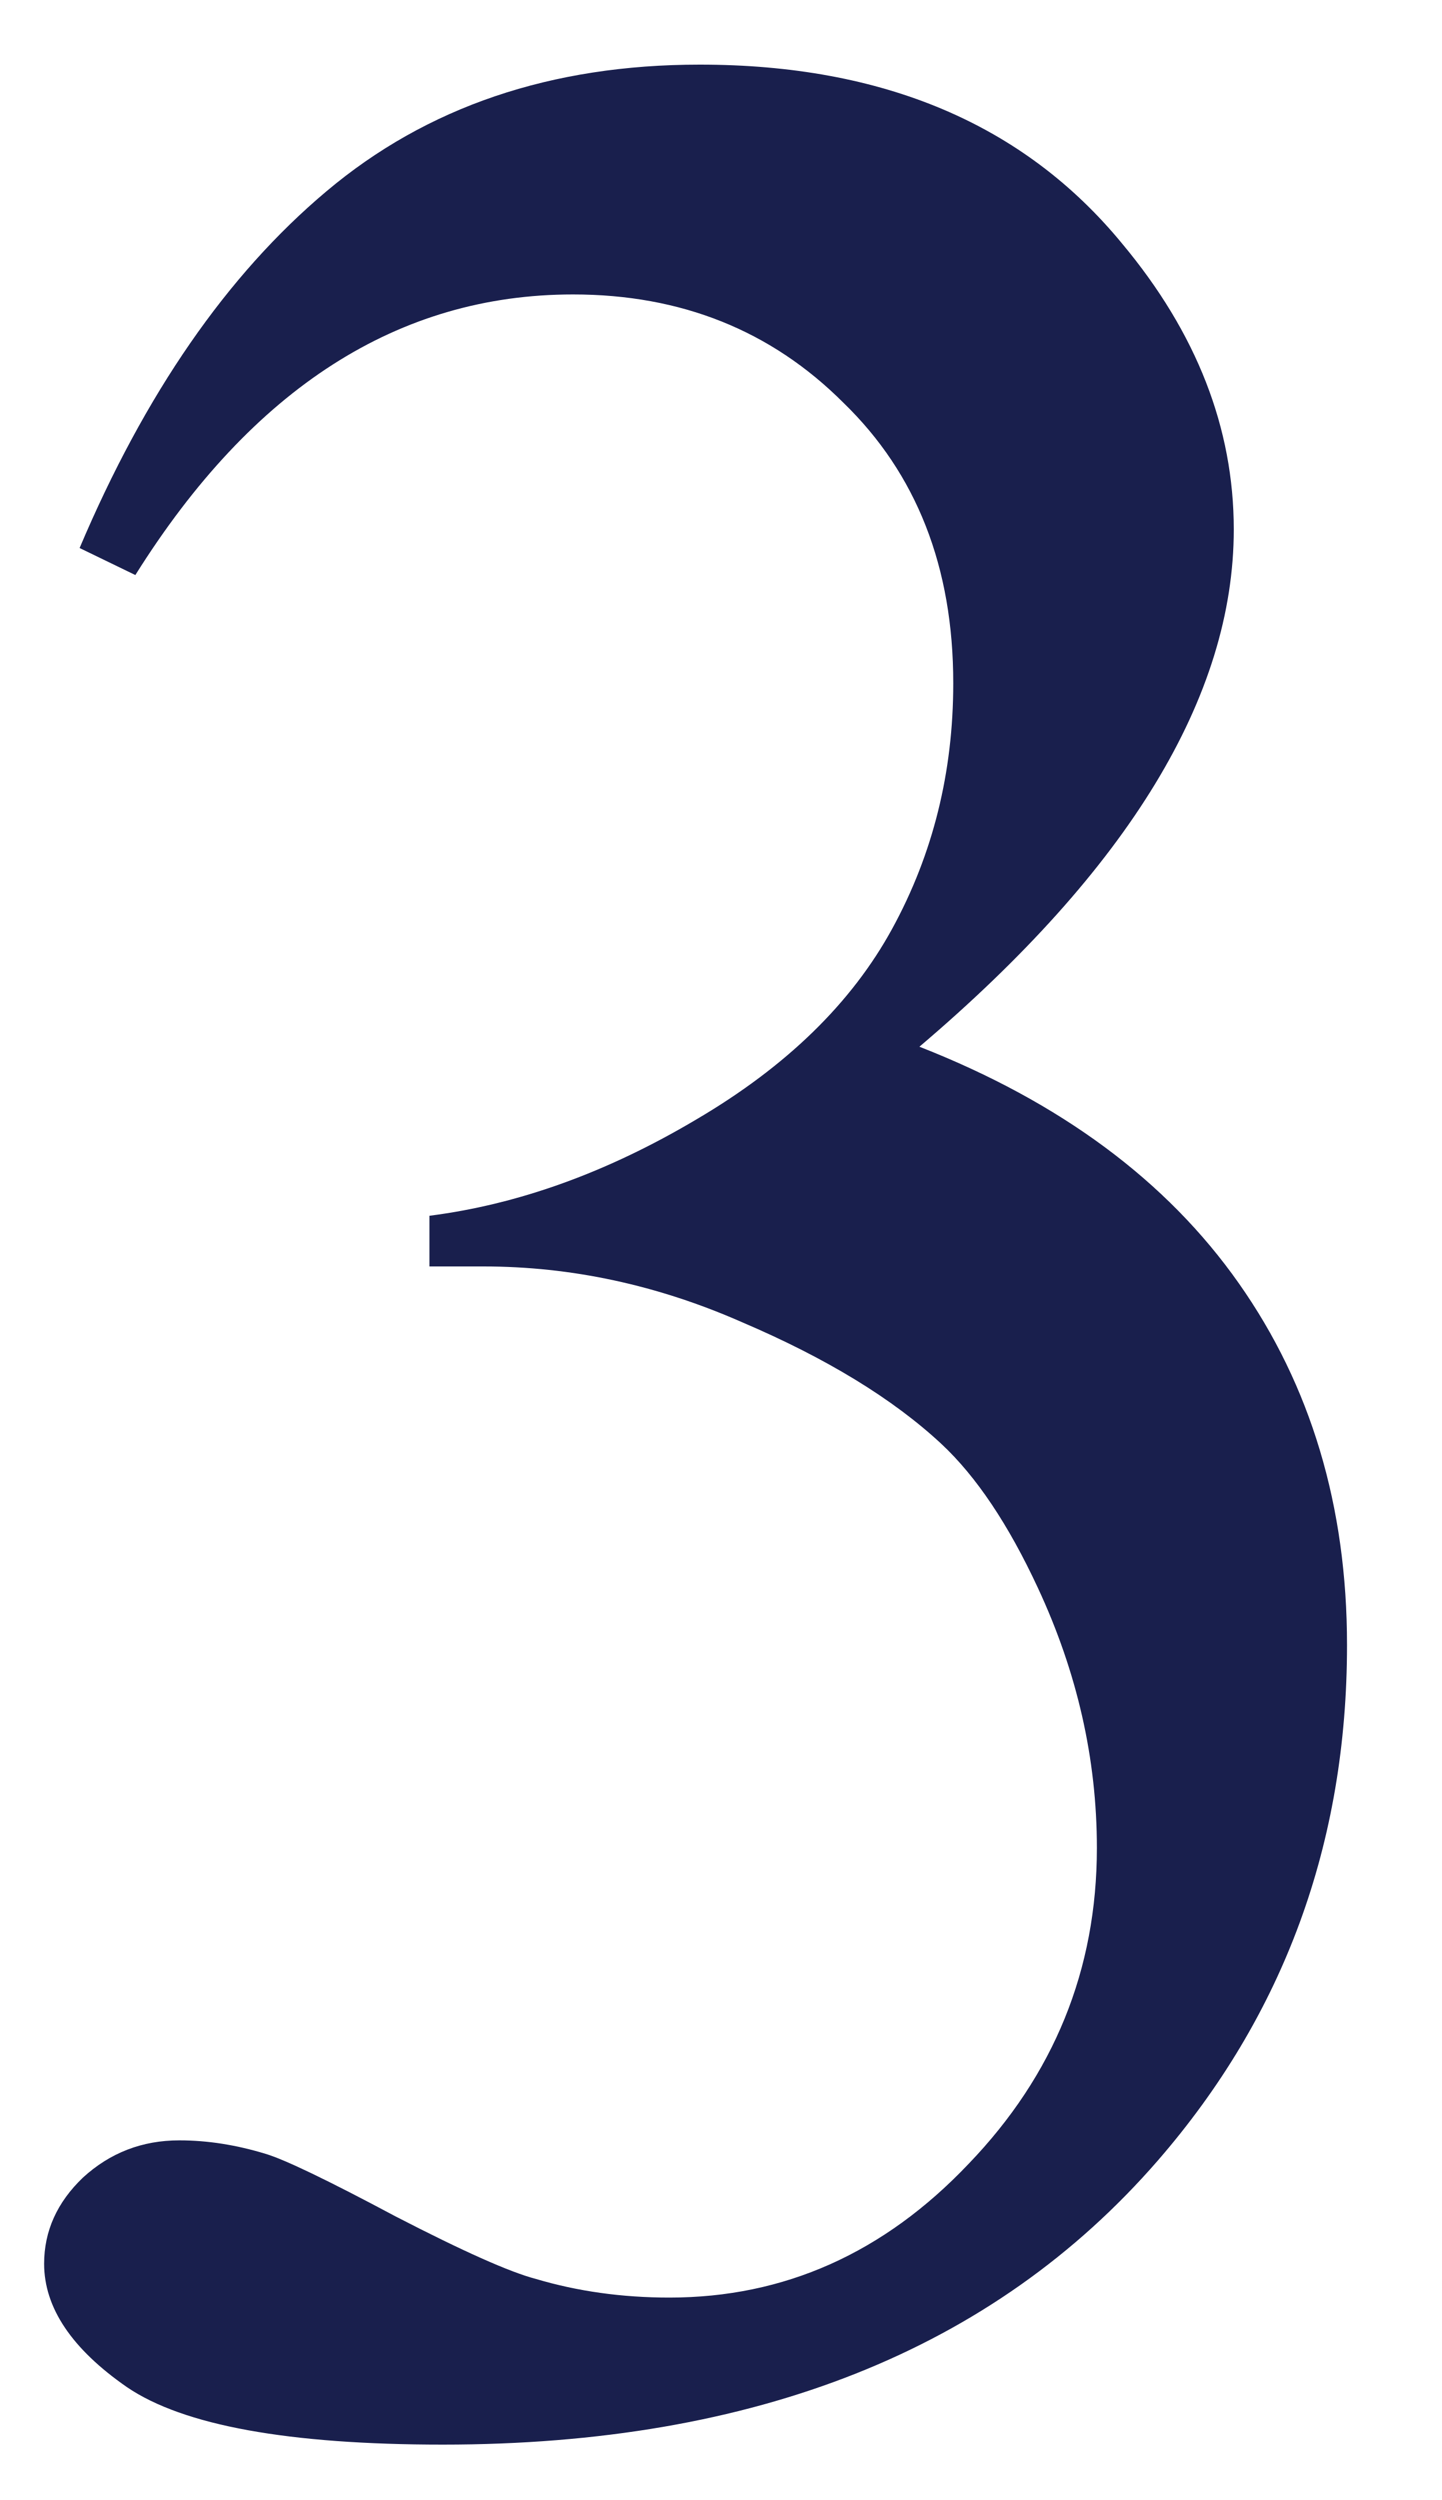<svg width="15" height="26" viewBox="0 0 15 26" fill="none" xmlns="http://www.w3.org/2000/svg">
<path d="M0.828 5.699C1.508 4.094 2.363 2.857 3.395 1.99C4.438 1.111 5.732 0.672 7.279 0.672C9.189 0.672 10.654 1.293 11.674 2.535C12.447 3.461 12.834 4.451 12.834 5.506C12.834 7.24 11.744 9.033 9.564 10.885C11.029 11.459 12.137 12.279 12.887 13.346C13.637 14.412 14.012 15.666 14.012 17.107C14.012 19.17 13.355 20.957 12.043 22.469C10.332 24.438 7.854 25.422 4.607 25.422C3.002 25.422 1.906 25.223 1.32 24.824C0.746 24.426 0.459 23.998 0.459 23.541C0.459 23.201 0.594 22.902 0.863 22.645C1.145 22.387 1.479 22.258 1.865 22.258C2.158 22.258 2.457 22.305 2.762 22.398C2.961 22.457 3.412 22.674 4.115 23.049C4.818 23.412 5.305 23.629 5.574 23.699C6.008 23.828 6.471 23.893 6.963 23.893C8.158 23.893 9.195 23.43 10.074 22.504C10.965 21.578 11.41 20.482 11.41 19.217C11.41 18.291 11.205 17.389 10.795 16.51C10.49 15.854 10.156 15.355 9.793 15.016C9.289 14.547 8.598 14.125 7.719 13.75C6.84 13.363 5.943 13.17 5.029 13.17H4.467V12.643C5.393 12.525 6.318 12.191 7.244 11.641C8.182 11.09 8.861 10.428 9.283 9.654C9.705 8.881 9.916 8.031 9.916 7.105C9.916 5.898 9.535 4.926 8.773 4.188C8.023 3.438 7.086 3.062 5.961 3.062C4.145 3.062 2.627 4.035 1.408 5.98L0.828 5.699Z" fill="#191F4D"/>
</svg>

